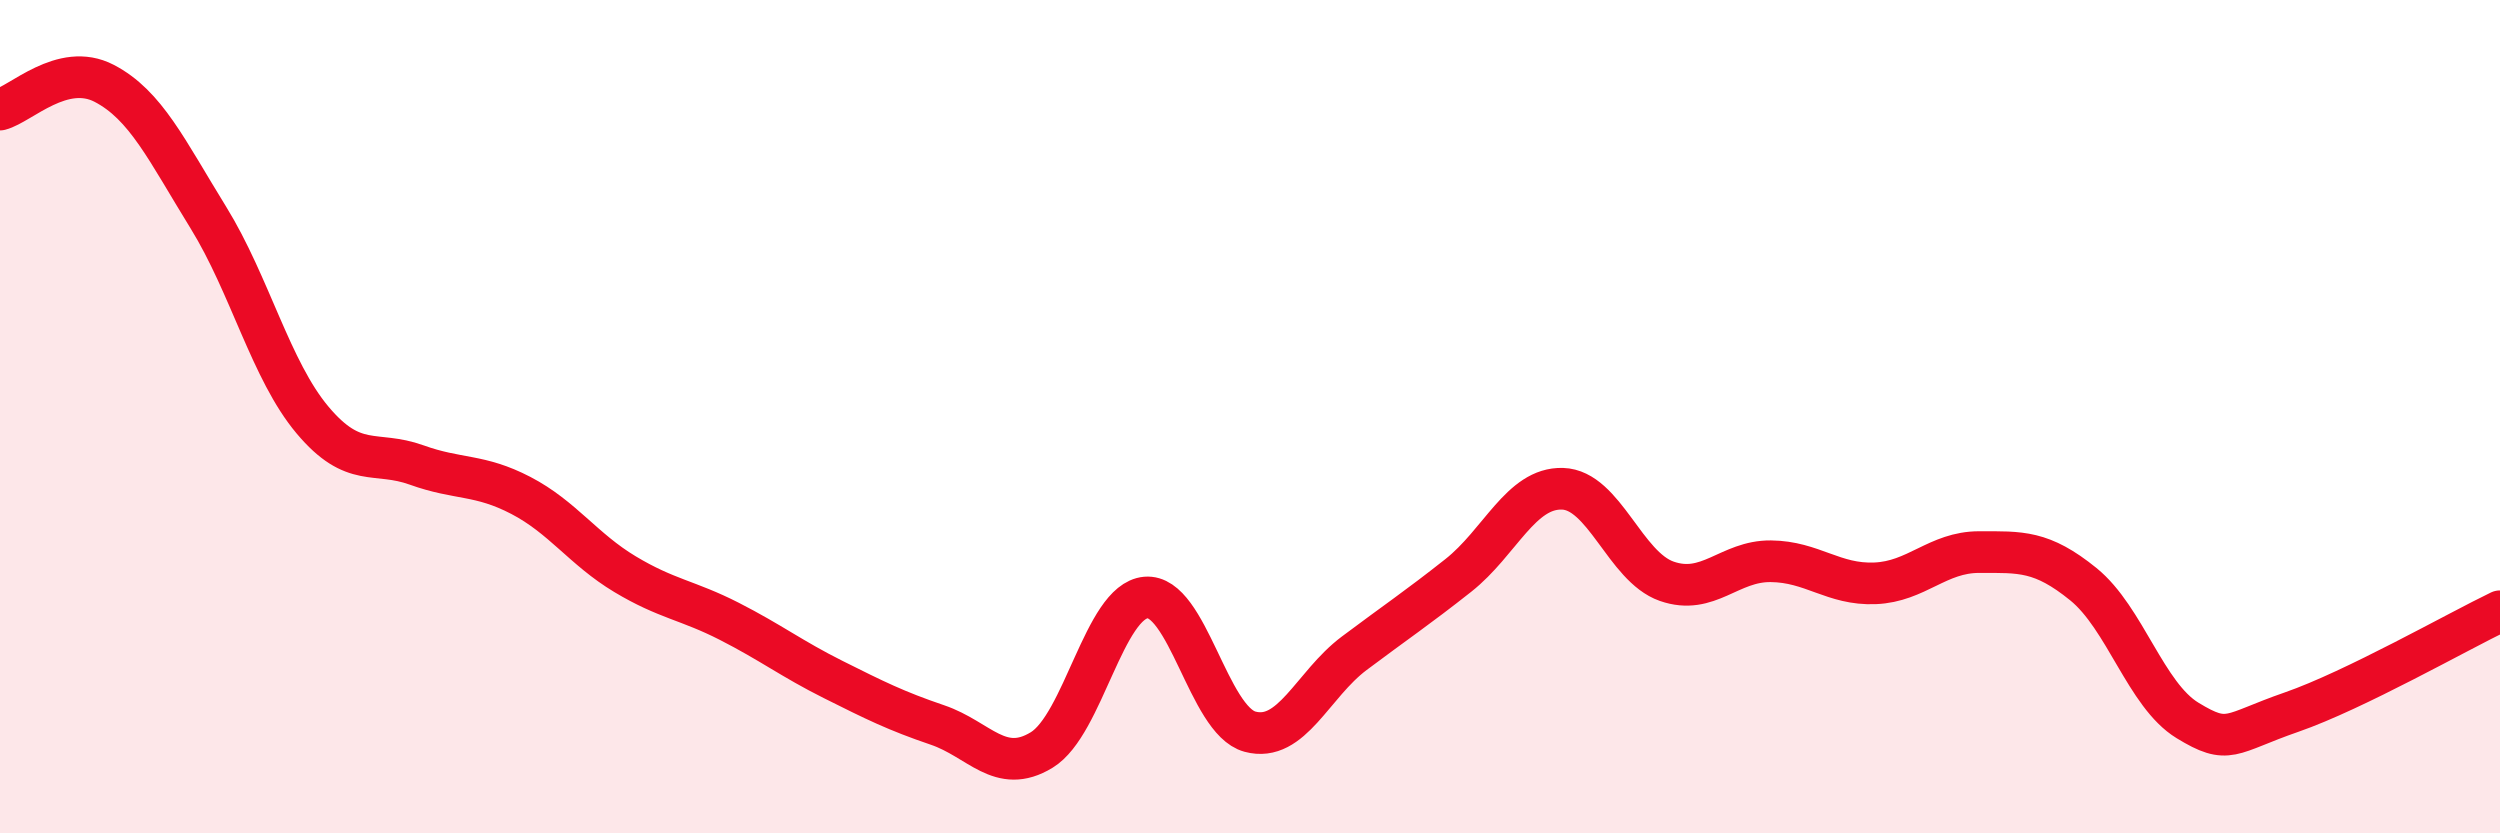 
    <svg width="60" height="20" viewBox="0 0 60 20" xmlns="http://www.w3.org/2000/svg">
      <path
        d="M 0,2.63 C 0.5,2.5 1.5,1.48 2.5,2 C 3.5,2.52 4,3.6 5,5.22 C 6,6.84 6.5,8.89 7.5,10.08 C 8.5,11.27 9,10.8 10,11.16 C 11,11.52 11.5,11.37 12.5,11.89 C 13.5,12.41 14,13.18 15,13.78 C 16,14.38 16.5,14.4 17.5,14.91 C 18.5,15.42 19,15.81 20,16.31 C 21,16.81 21.5,17.06 22.5,17.4 C 23.5,17.74 24,18.61 25,18 C 26,17.39 26.5,14.43 27.5,14.34 C 28.5,14.25 29,17.29 30,17.56 C 31,17.83 31.5,16.43 32.5,15.68 C 33.5,14.93 34,14.6 35,13.81 C 36,13.02 36.5,11.7 37.5,11.73 C 38.5,11.76 39,13.6 40,13.95 C 41,14.3 41.5,13.46 42.5,13.47 C 43.5,13.48 44,14.04 45,14 C 46,13.96 46.5,13.25 47.5,13.25 C 48.5,13.25 49,13.21 50,14.02 C 51,14.83 51.5,16.68 52.5,17.29 C 53.5,17.9 53.5,17.61 55,17.09 C 56.5,16.57 59,15.15 60,14.67L60 20L0 20Z"
        fill="#EB0A25"
        opacity="0.1"
        stroke-linecap="round"
        stroke-linejoin="round"
      />
      <path
        d="M 0,2.63 C 0.5,2.5 1.5,1.48 2.5,2 C 3.5,2.52 4,3.6 5,5.22 C 6,6.84 6.5,8.89 7.5,10.08 C 8.5,11.27 9,10.8 10,11.16 C 11,11.52 11.5,11.37 12.5,11.89 C 13.5,12.41 14,13.18 15,13.78 C 16,14.38 16.5,14.4 17.5,14.91 C 18.5,15.42 19,15.81 20,16.31 C 21,16.81 21.5,17.06 22.5,17.4 C 23.5,17.74 24,18.61 25,18 C 26,17.39 26.5,14.43 27.5,14.34 C 28.5,14.25 29,17.29 30,17.56 C 31,17.83 31.5,16.43 32.5,15.68 C 33.5,14.93 34,14.6 35,13.81 C 36,13.02 36.5,11.7 37.5,11.73 C 38.5,11.76 39,13.6 40,13.95 C 41,14.3 41.5,13.46 42.5,13.47 C 43.5,13.48 44,14.04 45,14 C 46,13.96 46.5,13.25 47.5,13.25 C 48.5,13.25 49,13.21 50,14.02 C 51,14.83 51.5,16.68 52.5,17.29 C 53.5,17.9 53.5,17.61 55,17.09 C 56.5,16.57 59,15.15 60,14.67"
        stroke="#EB0A25"
        stroke-width="1"
        fill="none"
        stroke-linecap="round"
        stroke-linejoin="round"
      />
    </svg>
  